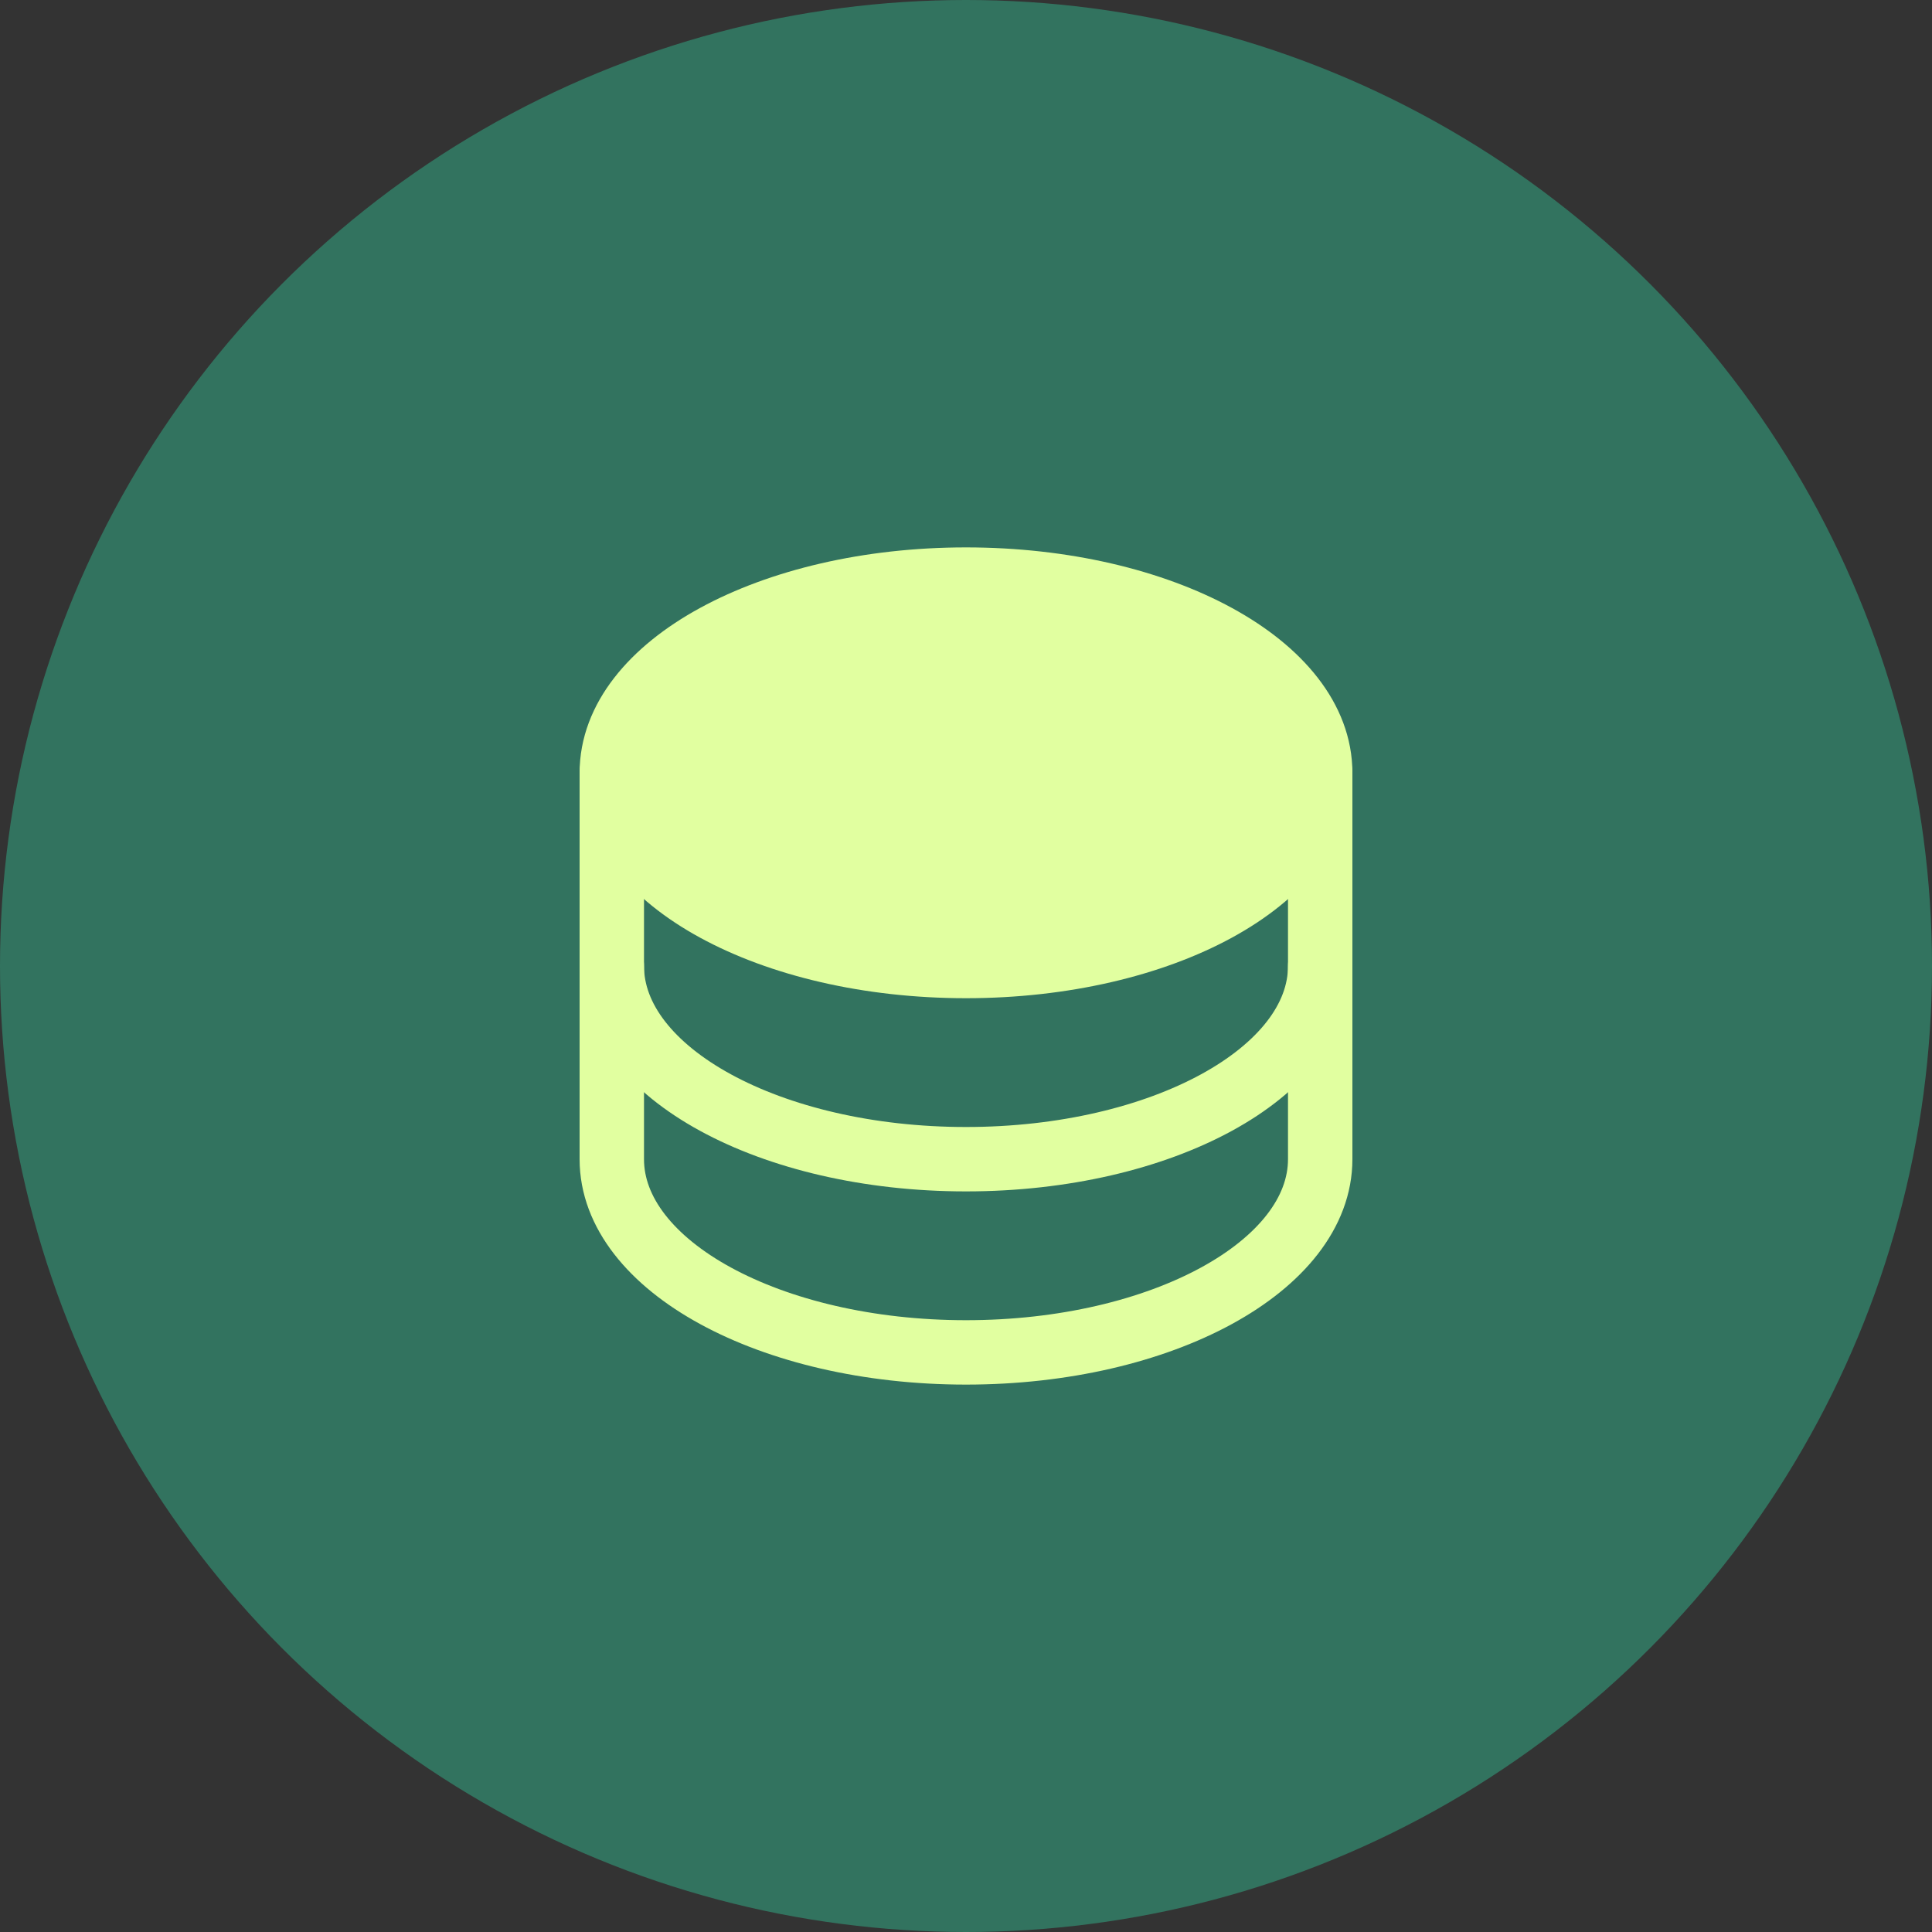 <svg width="60" height="60" viewBox="0 0 60 60" fill="none" xmlns="http://www.w3.org/2000/svg">
<rect x="0" y="0" width="60" height="60" fill="#333333" stroke="none"/>
<circle cx="30" cy="30" r="30" fill="#32735F"/>
<g clip-path="url(#clip0_1675_481)">
<path d="M30 30C36.075 30 41 27.314 41 24C41 20.686 36.075 18 30 18C23.925 18 19 20.686 19 24C19 27.314 23.925 30 30 30Z" fill="#E1FFA0"/>
<path d="M30 30C36.075 30 41 27.314 41 24C41 20.686 36.075 18 30 18C23.925 18 19 20.686 19 24C19 27.314 23.925 30 30 30Z" stroke="#E1FFA0" stroke-width="2" stroke-linecap="round" stroke-linejoin="round"/>
<path d="M19 24V30C19 33.312 23.925 36 30 36C36.075 36 41 33.312 41 30V24" stroke="#E1FFA0" stroke-width="2" stroke-linecap="round" stroke-linejoin="round"/>
<path d="M19 30V36C19 39.312 23.925 42 30 42C36.075 42 41 39.312 41 36V30" stroke="#E1FFA0" stroke-width="2" stroke-linecap="round" stroke-linejoin="round"/>
</g>
<defs>
<clipPath id="clip0_1675_481">
<rect width="32" height="32" fill="white" transform="translate(14 14)"/>
</clipPath>
</defs>
</svg>
